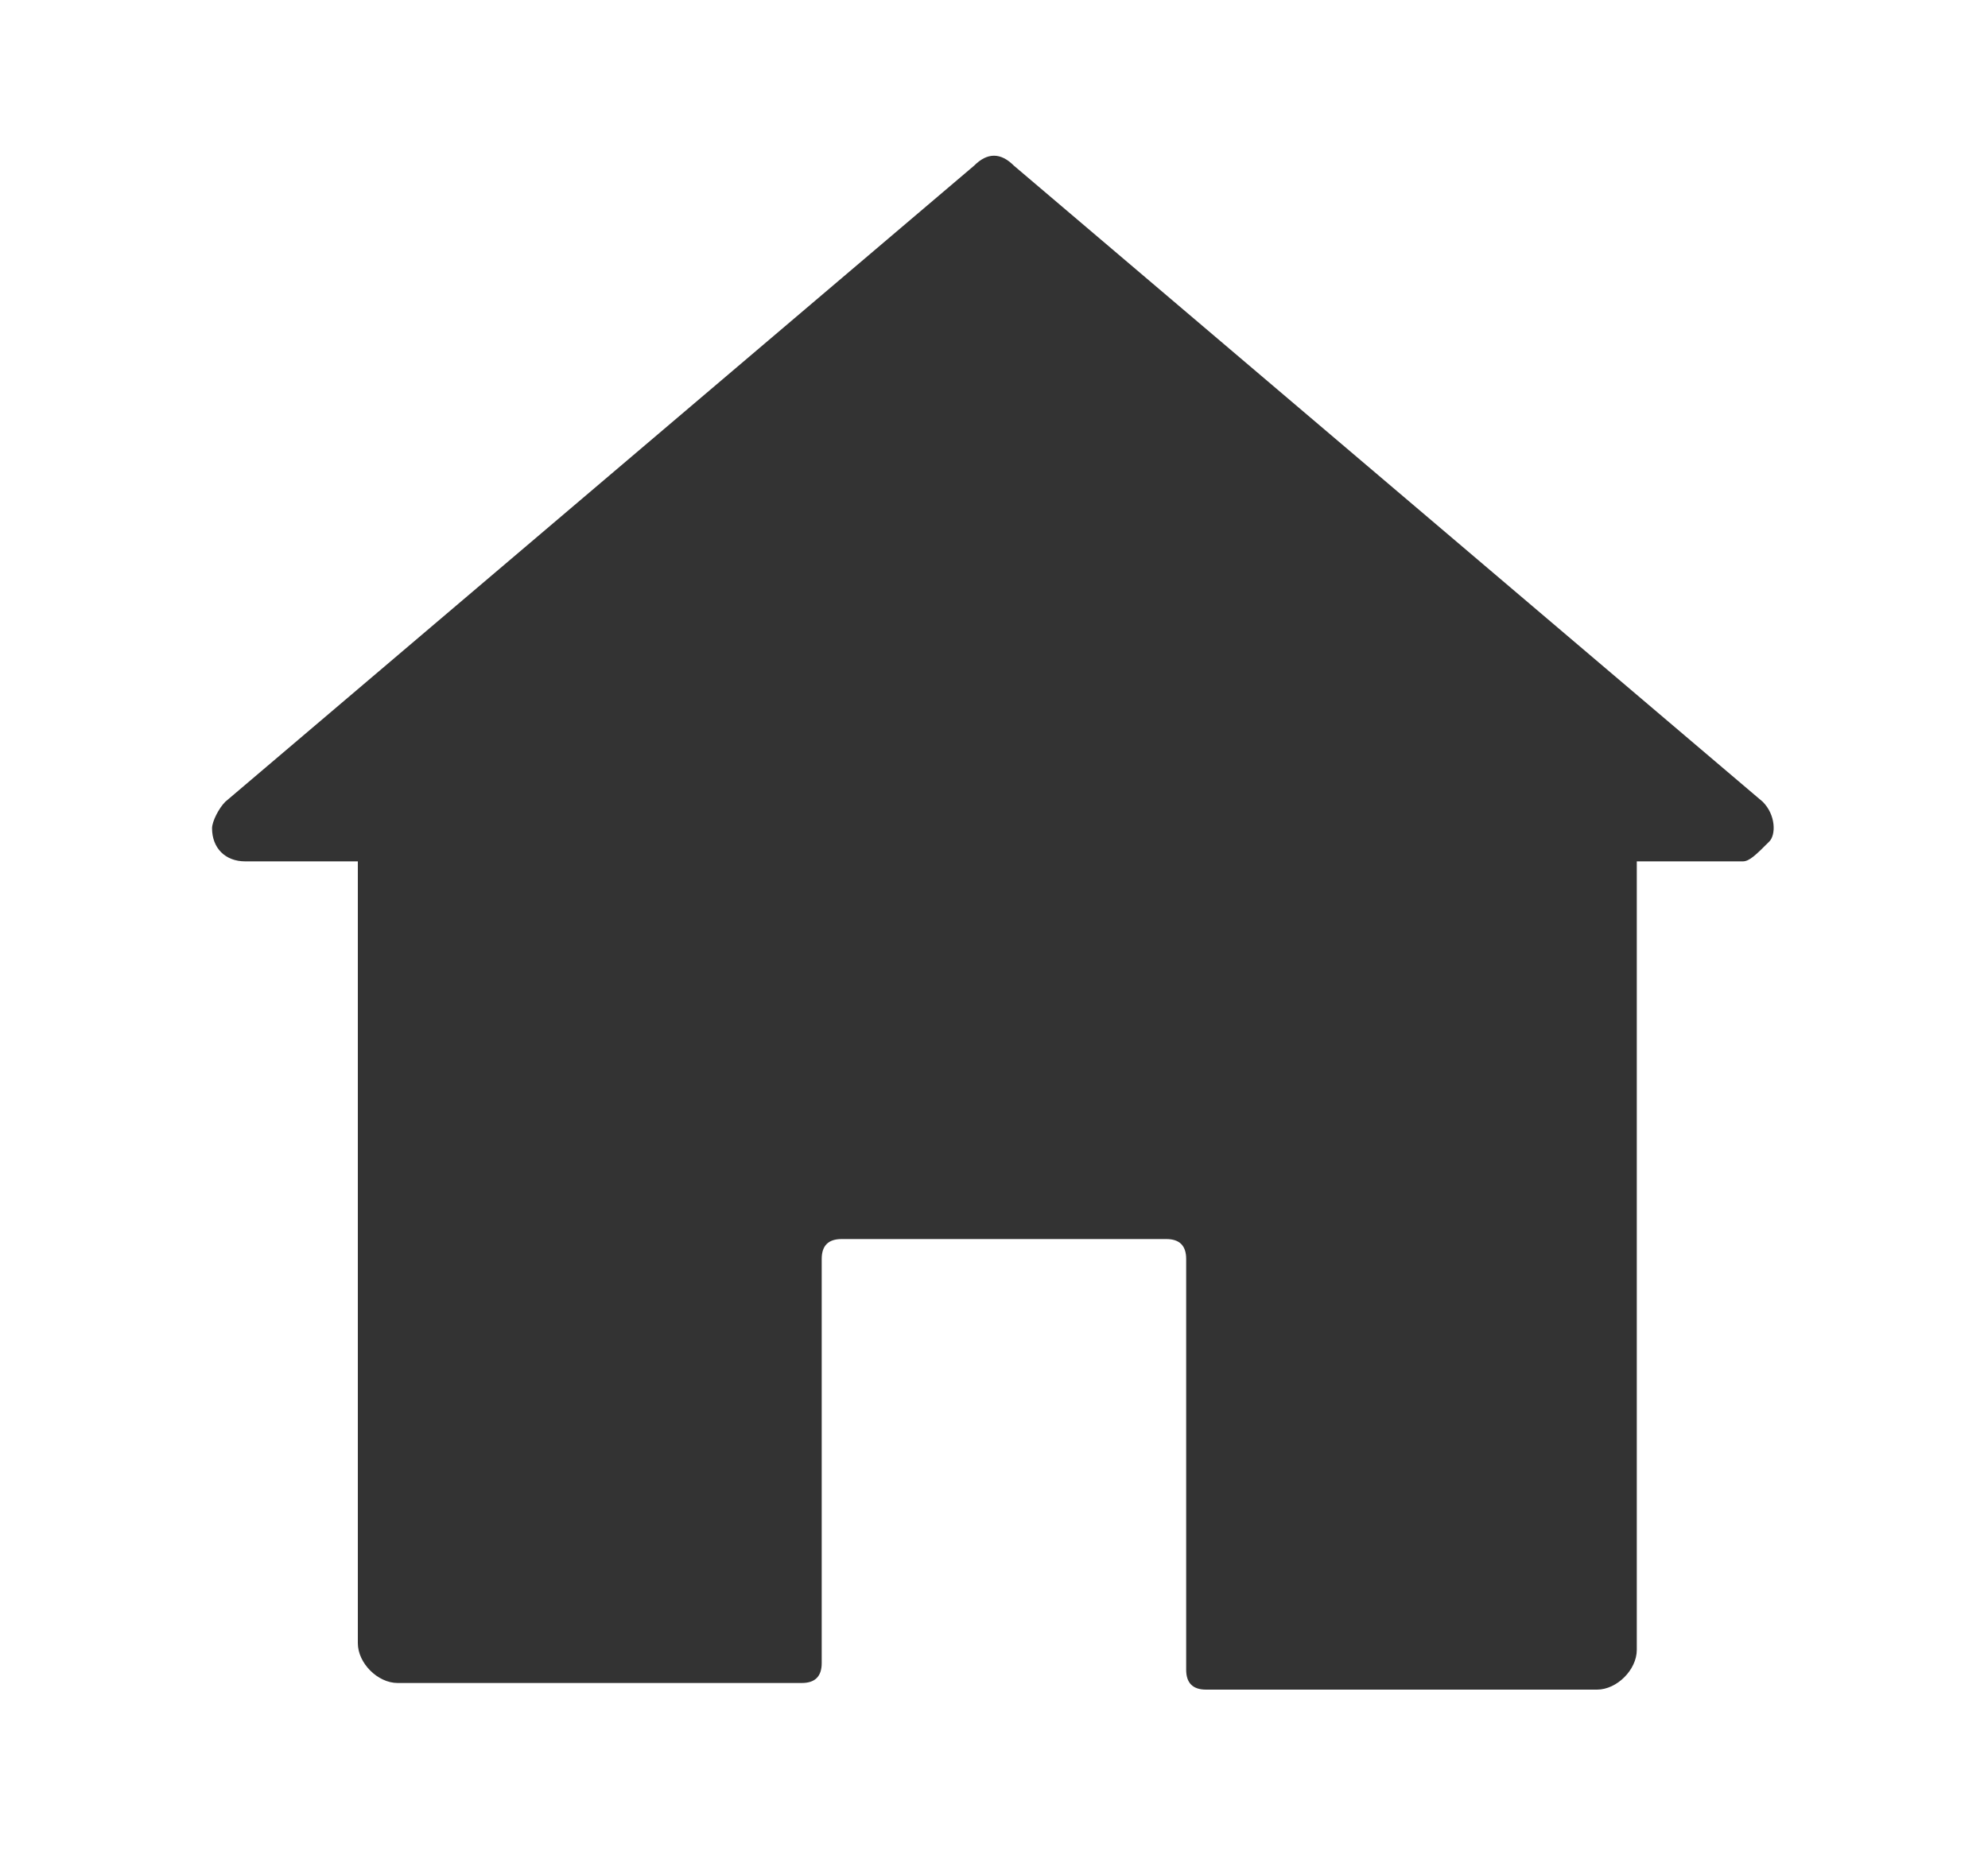 <?xml version="1.0" encoding="utf-8"?>
<!-- Generator: Adobe Illustrator 26.0.1, SVG Export Plug-In . SVG Version: 6.00 Build 0)  -->
<svg version="1.1" id="Layer_1" xmlns="http://www.w3.org/2000/svg" xmlns:xlink="http://www.w3.org/1999/xlink" x="0px" y="0px"
	 viewBox="0 0 30 28" style="enable-background:new 0 0 30 28;" xml:space="preserve">
<style type="text/css">
	.st0{fill:#333333;}
</style>
<path id="Path_10" class="st0" d="M26.3,13h-1.6v11.9c0,0.3-0.3,0.6-0.6,0.6h-5.9c-0.2,0-0.3-0.1-0.3-0.3V19c0-0.2-0.1-0.3-0.3-0.3
	c0,0,0,0,0,0h-4.9c-0.2,0-0.3,0.1-0.3,0.3v6.1c0,0.2-0.1,0.3-0.3,0.3c0,0,0,0,0,0H6c-0.3,0-0.6-0.3-0.6-0.6V13H3.7
	c-0.3,0-0.5-0.2-0.5-0.5l0,0c0-0.1,0.1-0.3,0.2-0.4l11.3-9.6c0.2-0.2,0.4-0.2,0.6,0l11.3,9.6c0.2,0.2,0.2,0.5,0.1,0.6c0,0,0,0,0,0
	C26.5,12.9,26.4,13,26.3,13z"/>
</svg>
